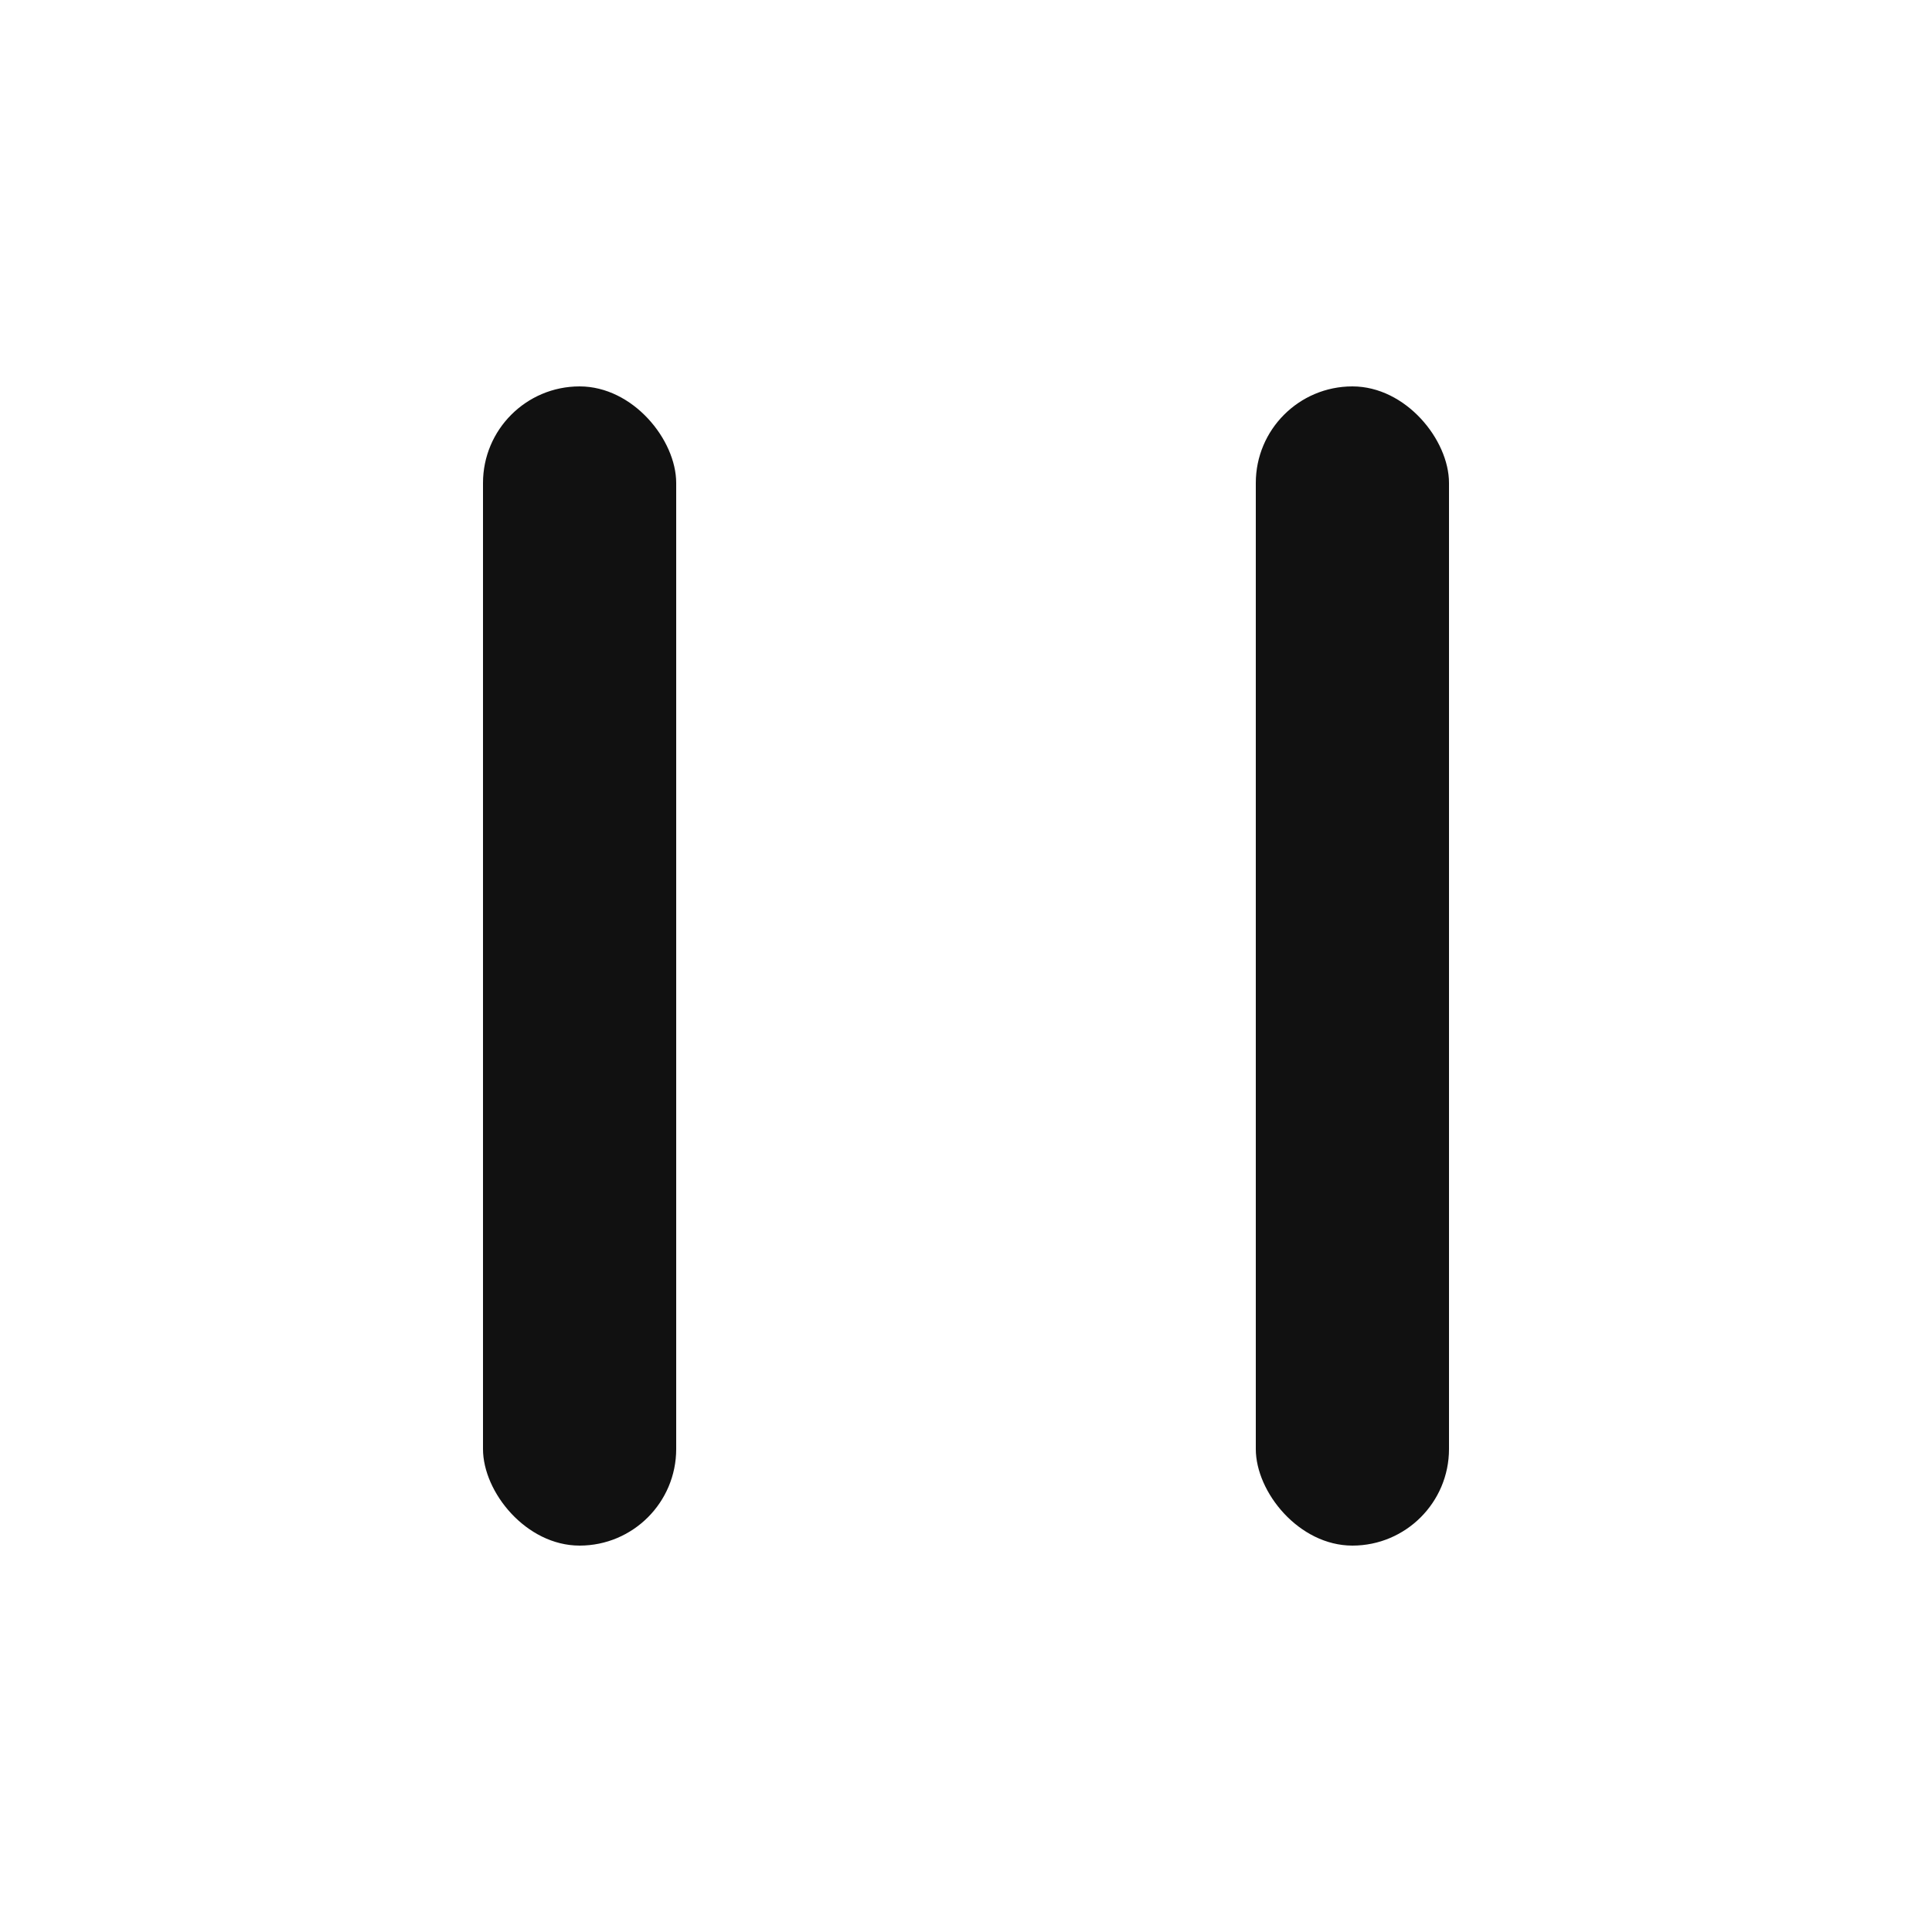 <svg xmlns="http://www.w3.org/2000/svg" width="20" height="20" viewBox="0 0 20 20"><rect width="20" height="20" fill="#175dec" opacity="0"/><g transform="translate(5 4)"><rect width="2" height="12" rx="1" fill="#111"/><rect width="2" height="12" rx="1" transform="translate(8)" fill="#111"/></g></svg>